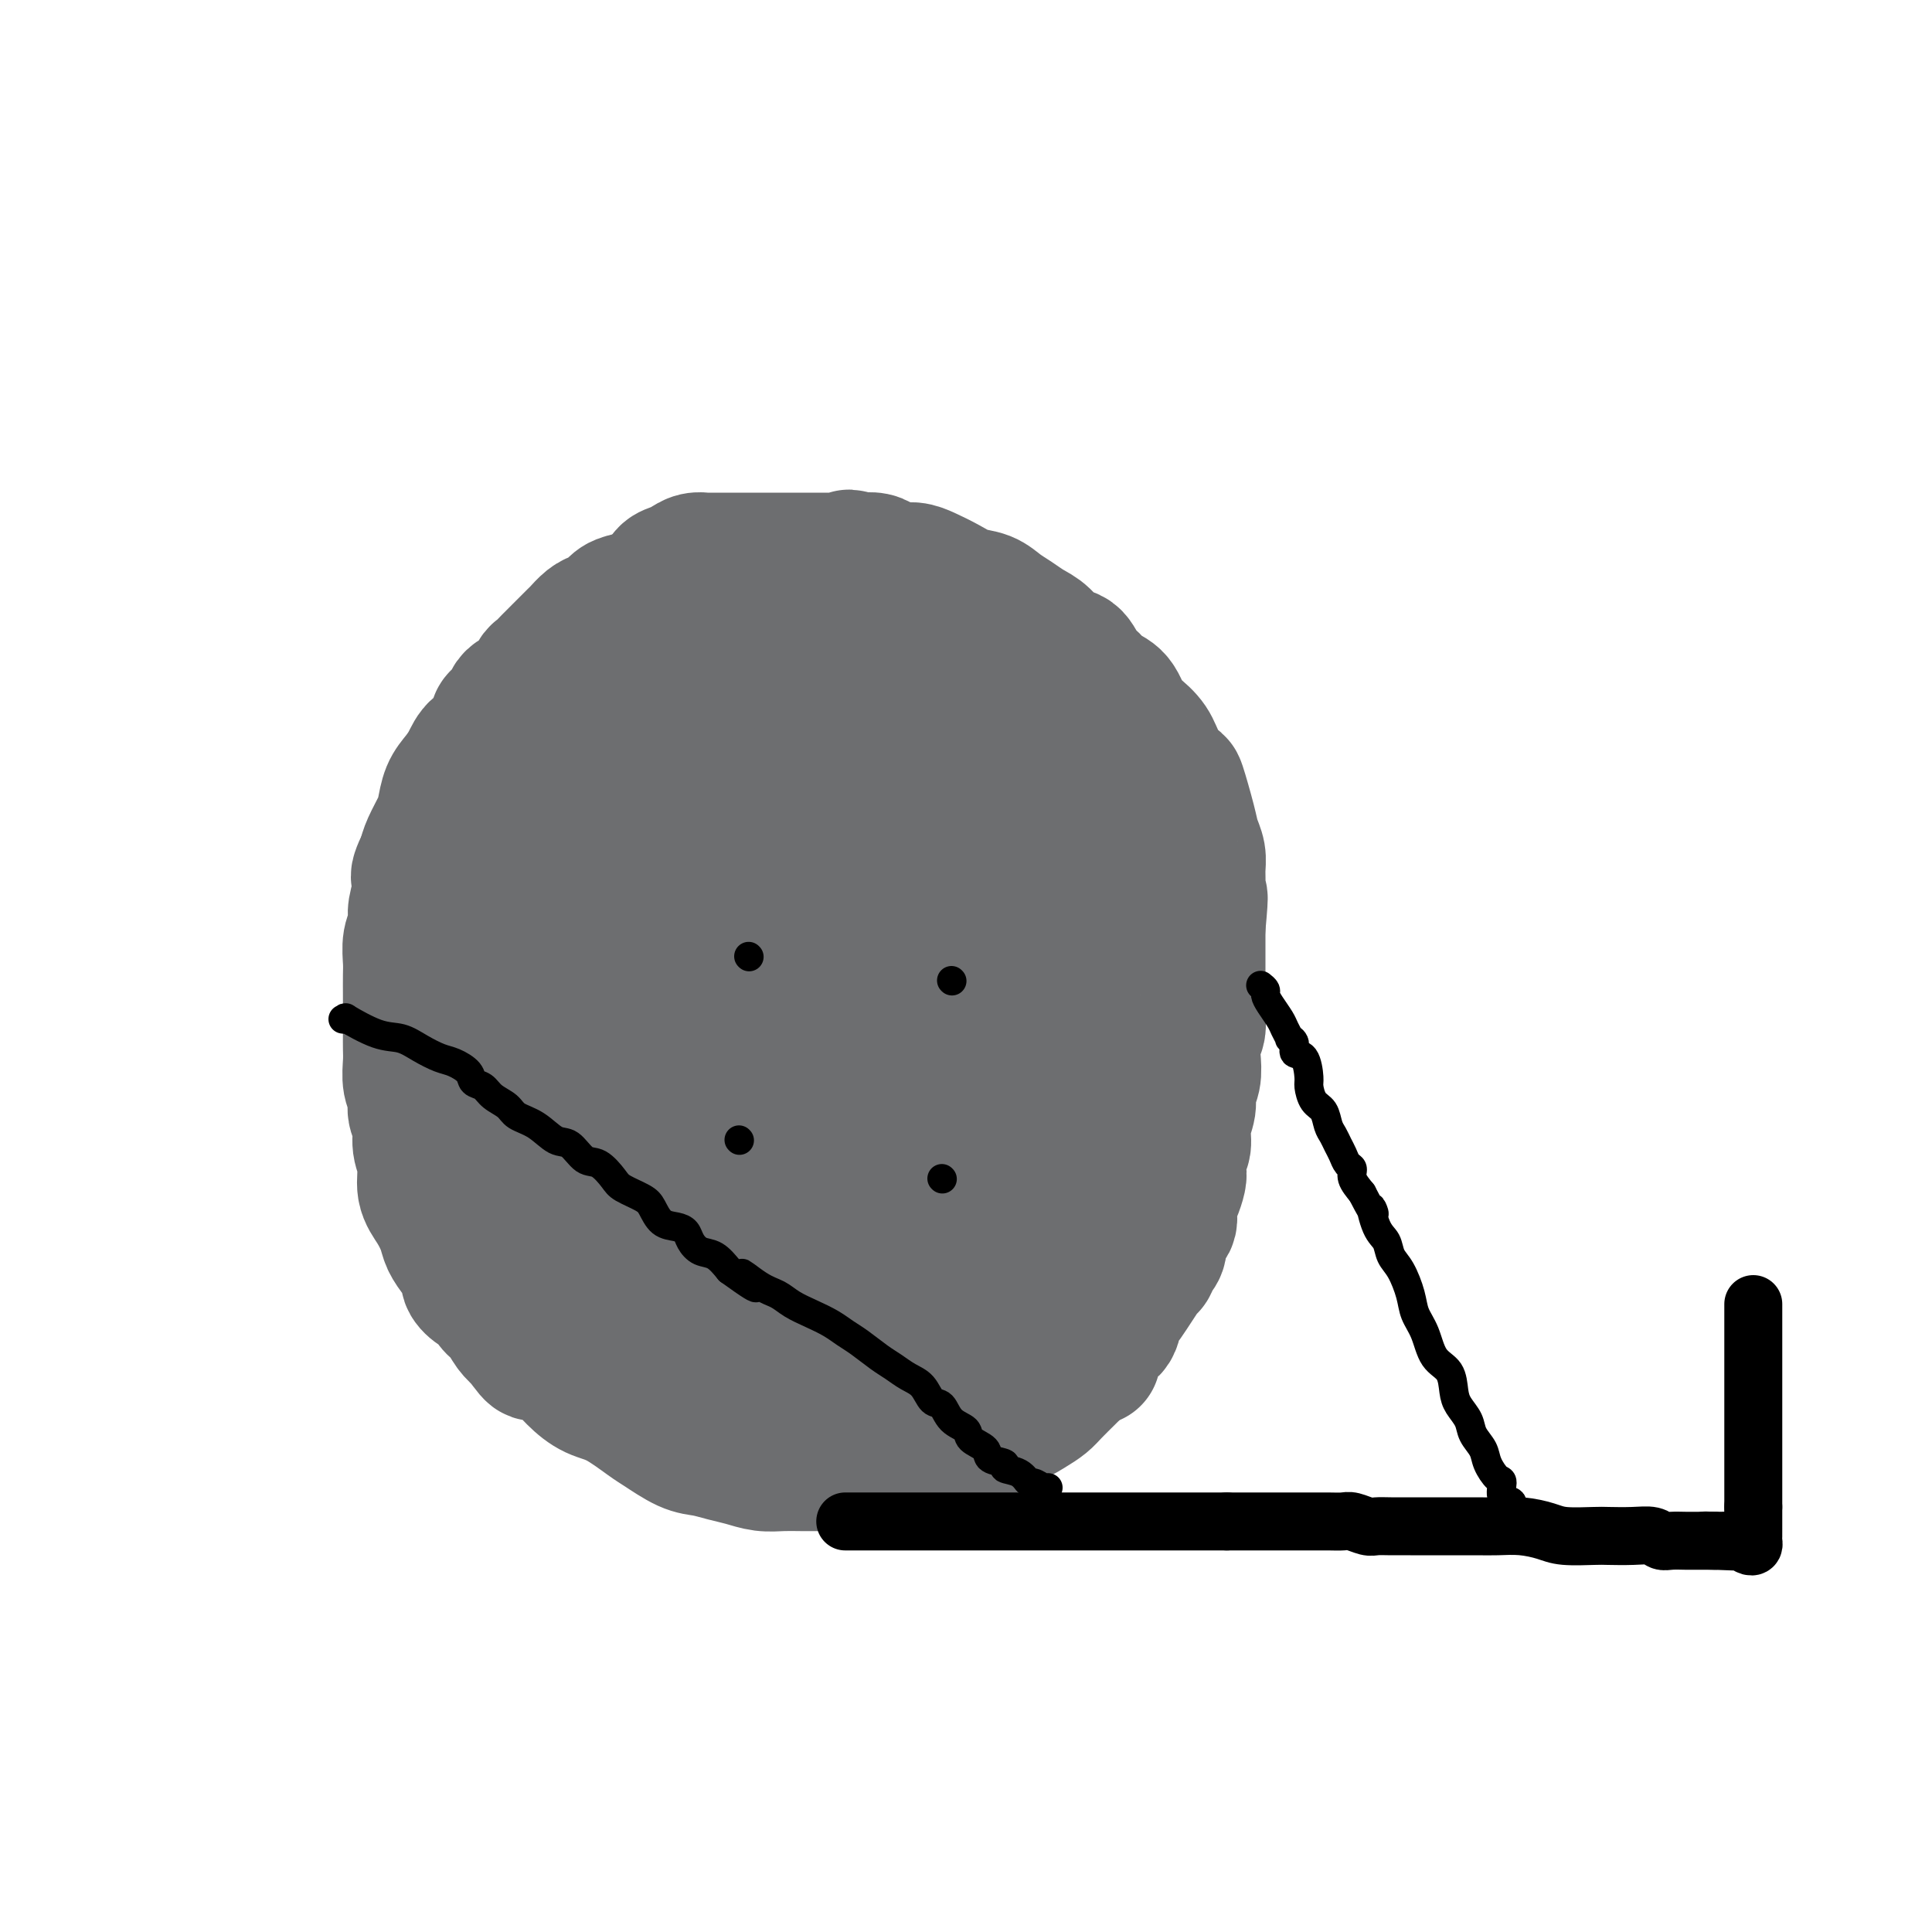 <svg viewBox='0 0 400 400' version='1.1' xmlns='http://www.w3.org/2000/svg' xmlns:xlink='http://www.w3.org/1999/xlink'><g fill='none' stroke='#6D6E70' stroke-width='28' stroke-linecap='round' stroke-linejoin='round'><path d='M136,123c-0.379,0.026 -0.759,0.052 -1,0c-0.241,-0.052 -0.344,-0.182 -1,0c-0.656,0.182 -1.866,0.678 -3,1c-1.134,0.322 -2.192,0.472 -3,1c-0.808,0.528 -1.366,1.435 -2,2c-0.634,0.565 -1.343,0.789 -2,1c-0.657,0.211 -1.261,0.410 -2,1c-0.739,0.590 -1.611,1.571 -2,2c-0.389,0.429 -0.293,0.304 -1,1c-0.707,0.696 -2.216,2.212 -3,3c-0.784,0.788 -0.842,0.848 -1,1c-0.158,0.152 -0.417,0.395 -1,1c-0.583,0.605 -1.489,1.571 -2,2c-0.511,0.429 -0.628,0.322 -1,1c-0.372,0.678 -1.001,2.143 -2,3c-0.999,0.857 -2.368,1.107 -3,2c-0.632,0.893 -0.525,2.430 -1,3c-0.475,0.570 -1.530,0.172 -2,1c-0.470,0.828 -0.353,2.881 -1,4c-0.647,1.119 -2.057,1.304 -3,2c-0.943,0.696 -1.417,1.904 -2,3c-0.583,1.096 -1.273,2.082 -2,3c-0.727,0.918 -1.490,1.768 -2,3c-0.510,1.232 -0.765,2.846 -1,4c-0.235,1.154 -0.448,1.849 -1,3c-0.552,1.151 -1.443,2.757 -2,4c-0.557,1.243 -0.778,2.121 -1,3'/><path d='M88,178c-2.741,5.596 -0.595,3.087 0,3c0.595,-0.087 -0.362,2.249 -1,4c-0.638,1.751 -0.955,2.918 -1,4c-0.045,1.082 0.184,2.077 0,3c-0.184,0.923 -0.781,1.772 -1,3c-0.219,1.228 -0.059,2.835 0,4c0.059,1.165 0.016,1.887 0,3c-0.016,1.113 -0.004,2.618 0,4c0.004,1.382 -0.000,2.642 0,4c0.000,1.358 0.004,2.814 0,4c-0.004,1.186 -0.016,2.103 0,3c0.016,0.897 0.061,1.775 0,3c-0.061,1.225 -0.228,2.795 0,4c0.228,1.205 0.850,2.043 1,3c0.150,0.957 -0.172,2.034 0,3c0.172,0.966 0.836,1.822 1,3c0.164,1.178 -0.174,2.678 0,4c0.174,1.322 0.858,2.464 1,4c0.142,1.536 -0.258,3.464 0,5c0.258,1.536 1.173,2.680 2,4c0.827,1.320 1.565,2.814 2,4c0.435,1.186 0.567,2.062 1,3c0.433,0.938 1.167,1.938 2,3c0.833,1.062 1.767,2.186 2,3c0.233,0.814 -0.233,1.319 0,2c0.233,0.681 1.165,1.537 2,2c0.835,0.463 1.575,0.533 2,1c0.425,0.467 0.537,1.331 1,2c0.463,0.669 1.279,1.142 2,2c0.721,0.858 1.349,2.102 2,3c0.651,0.898 1.326,1.449 2,2'/><path d='M108,277c3.582,5.180 2.539,2.632 3,2c0.461,-0.632 2.428,0.654 4,2c1.572,1.346 2.750,2.754 4,4c1.250,1.246 2.571,2.330 4,3c1.429,0.670 2.965,0.925 5,2c2.035,1.075 4.567,2.971 6,4c1.433,1.029 1.765,1.193 3,2c1.235,0.807 3.372,2.259 5,3c1.628,0.741 2.746,0.773 4,1c1.254,0.227 2.646,0.649 4,1c1.354,0.351 2.672,0.630 4,1c1.328,0.370 2.665,0.831 4,1c1.335,0.169 2.666,0.045 4,0c1.334,-0.045 2.670,-0.011 4,0c1.330,0.011 2.655,-0.000 4,0c1.345,0.000 2.710,0.012 4,0c1.290,-0.012 2.506,-0.050 4,0c1.494,0.050 3.265,0.186 5,0c1.735,-0.186 3.433,-0.693 5,-1c1.567,-0.307 3.004,-0.413 4,-1c0.996,-0.587 1.552,-1.654 3,-2c1.448,-0.346 3.790,0.028 5,0c1.210,-0.028 1.289,-0.458 2,-1c0.711,-0.542 2.053,-1.195 3,-2c0.947,-0.805 1.498,-1.762 2,-2c0.502,-0.238 0.953,0.242 2,0c1.047,-0.242 2.689,-1.206 4,-2c1.311,-0.794 2.289,-1.419 3,-2c0.711,-0.581 1.153,-1.118 2,-2c0.847,-0.882 2.099,-2.109 3,-3c0.901,-0.891 1.450,-1.445 2,-2'/><path d='M223,283c4.222,-2.707 3.279,-1.473 3,-2c-0.279,-0.527 0.108,-2.815 1,-4c0.892,-1.185 2.291,-1.269 3,-2c0.709,-0.731 0.728,-2.111 1,-3c0.272,-0.889 0.795,-1.287 2,-3c1.205,-1.713 3.091,-4.742 4,-6c0.909,-1.258 0.840,-0.745 1,-1c0.160,-0.255 0.550,-1.279 1,-2c0.450,-0.721 0.961,-1.140 1,-2c0.039,-0.860 -0.392,-2.160 0,-3c0.392,-0.840 1.608,-1.221 2,-2c0.392,-0.779 -0.040,-1.956 0,-3c0.040,-1.044 0.551,-1.955 1,-3c0.449,-1.045 0.837,-2.225 1,-3c0.163,-0.775 0.100,-1.145 0,-2c-0.100,-0.855 -0.238,-2.196 0,-3c0.238,-0.804 0.852,-1.071 1,-2c0.148,-0.929 -0.170,-2.519 0,-4c0.170,-1.481 0.829,-2.852 1,-4c0.171,-1.148 -0.147,-2.073 0,-3c0.147,-0.927 0.757,-1.855 1,-3c0.243,-1.145 0.118,-2.507 0,-4c-0.118,-1.493 -0.228,-3.116 0,-4c0.228,-0.884 0.793,-1.031 1,-2c0.207,-0.969 0.055,-2.762 0,-4c-0.055,-1.238 -0.015,-1.920 0,-3c0.015,-1.080 0.004,-2.558 0,-4c-0.004,-1.442 -0.001,-2.850 0,-4c0.001,-1.150 0.000,-2.043 0,-3c-0.000,-0.957 -0.000,-1.979 0,-3'/><path d='M248,192c0.927,-10.155 0.245,-5.042 0,-4c-0.245,1.042 -0.053,-1.988 0,-4c0.053,-2.012 -0.031,-3.006 0,-4c0.031,-0.994 0.179,-1.986 0,-3c-0.179,-1.014 -0.685,-2.049 -1,-3c-0.315,-0.951 -0.439,-1.819 -1,-4c-0.561,-2.181 -1.557,-5.677 -2,-7c-0.443,-1.323 -0.331,-0.474 -1,-1c-0.669,-0.526 -2.117,-2.428 -3,-4c-0.883,-1.572 -1.199,-2.816 -2,-4c-0.801,-1.184 -2.087,-2.310 -3,-3c-0.913,-0.690 -1.452,-0.946 -2,-2c-0.548,-1.054 -1.105,-2.906 -2,-4c-0.895,-1.094 -2.130,-1.429 -3,-2c-0.870,-0.571 -1.377,-1.378 -2,-2c-0.623,-0.622 -1.363,-1.059 -2,-2c-0.637,-0.941 -1.171,-2.388 -2,-3c-0.829,-0.612 -1.955,-0.390 -3,-1c-1.045,-0.610 -2.011,-2.051 -3,-3c-0.989,-0.949 -2.000,-1.405 -3,-2c-1.000,-0.595 -1.989,-1.328 -3,-2c-1.011,-0.672 -2.045,-1.283 -3,-2c-0.955,-0.717 -1.830,-1.541 -3,-2c-1.170,-0.459 -2.634,-0.553 -4,-1c-1.366,-0.447 -2.635,-1.247 -4,-2c-1.365,-0.753 -2.826,-1.459 -4,-2c-1.174,-0.541 -2.060,-0.916 -3,-1c-0.940,-0.084 -1.932,0.122 -3,0c-1.068,-0.122 -2.211,-0.571 -3,-1c-0.789,-0.429 -1.226,-0.837 -2,-1c-0.774,-0.163 -1.887,-0.082 -3,0'/><path d='M178,116c-4.087,-1.238 -1.304,-0.332 -1,0c0.304,0.332 -1.870,0.089 -3,0c-1.130,-0.089 -1.217,-0.024 -2,0c-0.783,0.024 -2.262,0.006 -3,0c-0.738,-0.006 -0.733,-0.002 -2,0c-1.267,0.002 -3.805,0.000 -5,0c-1.195,-0.000 -1.048,-0.000 -1,0c0.048,0.000 -0.003,0.000 -1,0c-0.997,-0.000 -2.939,-0.000 -4,0c-1.061,0.000 -1.239,0.000 -2,0c-0.761,-0.000 -2.105,-0.001 -3,0c-0.895,0.001 -1.342,0.003 -2,0c-0.658,-0.003 -1.527,-0.012 -2,0c-0.473,0.012 -0.550,0.044 -1,0c-0.450,-0.044 -1.271,-0.163 -2,0c-0.729,0.163 -1.364,0.609 -2,1c-0.636,0.391 -1.273,0.728 -2,1c-0.727,0.272 -1.542,0.478 -2,1c-0.458,0.522 -0.557,1.360 -1,2c-0.443,0.640 -1.231,1.081 -2,2c-0.769,0.919 -1.521,2.314 -2,3c-0.479,0.686 -0.687,0.662 -1,1c-0.313,0.338 -0.732,1.039 -1,2c-0.268,0.961 -0.386,2.182 -1,3c-0.614,0.818 -1.723,1.232 -2,2c-0.277,0.768 0.276,1.888 0,3c-0.276,1.112 -1.383,2.215 -2,3c-0.617,0.785 -0.743,1.252 -1,2c-0.257,0.748 -0.646,1.778 -1,3c-0.354,1.222 -0.673,2.635 -1,4c-0.327,1.365 -0.664,2.683 -1,4'/><path d='M122,153c-1.156,3.888 -1.046,4.106 -1,5c0.046,0.894 0.028,2.462 0,4c-0.028,1.538 -0.067,3.047 0,5c0.067,1.953 0.238,4.351 0,6c-0.238,1.649 -0.886,2.548 0,5c0.886,2.452 3.306,6.457 4,8c0.694,1.543 -0.337,0.624 1,1c1.337,0.376 5.040,2.049 8,3c2.960,0.951 5.175,1.182 8,1c2.825,-0.182 6.261,-0.776 9,-2c2.739,-1.224 4.782,-3.077 7,-5c2.218,-1.923 4.611,-3.915 6,-6c1.389,-2.085 1.772,-4.262 2,-7c0.228,-2.738 0.300,-6.037 0,-9c-0.300,-2.963 -0.971,-5.591 -2,-8c-1.029,-2.409 -2.415,-4.598 -4,-7c-1.585,-2.402 -3.367,-5.017 -5,-7c-1.633,-1.983 -3.116,-3.333 -5,-4c-1.884,-0.667 -4.169,-0.650 -6,-1c-1.831,-0.350 -3.207,-1.069 -5,-1c-1.793,0.069 -4.001,0.924 -6,2c-1.999,1.076 -3.787,2.374 -6,4c-2.213,1.626 -4.850,3.582 -7,6c-2.150,2.418 -3.813,5.300 -5,8c-1.187,2.700 -1.898,5.218 -2,8c-0.102,2.782 0.406,5.828 1,8c0.594,2.172 1.272,3.469 3,5c1.728,1.531 4.504,3.297 7,5c2.496,1.703 4.713,3.344 7,4c2.287,0.656 4.643,0.328 7,0'/><path d='M138,184c3.606,0.949 5.622,1.323 8,1c2.378,-0.323 5.118,-1.342 7,-3c1.882,-1.658 2.904,-3.954 4,-6c1.096,-2.046 2.265,-3.840 3,-6c0.735,-2.160 1.036,-4.685 0,-8c-1.036,-3.315 -3.410,-7.421 -4,-9c-0.590,-1.579 0.605,-0.633 0,-1c-0.605,-0.367 -3.010,-2.049 -5,-3c-1.990,-0.951 -3.566,-1.173 -6,0c-2.434,1.173 -5.727,3.740 -8,6c-2.273,2.260 -3.526,4.214 -5,7c-1.474,2.786 -3.167,6.406 -4,9c-0.833,2.594 -0.804,4.164 0,6c0.804,1.836 2.384,3.939 4,6c1.616,2.061 3.266,4.080 5,5c1.734,0.920 3.550,0.742 6,1c2.450,0.258 5.533,0.953 8,1c2.467,0.047 4.317,-0.554 6,-2c1.683,-1.446 3.200,-3.736 4,-6c0.800,-2.264 0.885,-4.501 1,-7c0.115,-2.499 0.261,-5.259 0,-8c-0.261,-2.741 -0.929,-5.462 -2,-7c-1.071,-1.538 -2.544,-1.893 -5,-2c-2.456,-0.107 -5.895,0.035 -9,1c-3.105,0.965 -5.876,2.755 -9,5c-3.124,2.245 -6.599,4.947 -9,7c-2.401,2.053 -3.726,3.458 -5,6c-1.274,2.542 -2.497,6.223 -3,10c-0.503,3.777 -0.287,7.651 0,11c0.287,3.349 0.643,6.175 1,9'/><path d='M121,207c0.196,6.241 1.687,6.844 3,8c1.313,1.156 2.449,2.866 4,4c1.551,1.134 3.519,1.692 5,2c1.481,0.308 2.476,0.365 4,0c1.524,-0.365 3.578,-1.152 5,-2c1.422,-0.848 2.212,-1.757 3,-5c0.788,-3.243 1.573,-8.819 2,-12c0.427,-3.181 0.495,-3.966 0,-6c-0.495,-2.034 -1.552,-5.317 -3,-8c-1.448,-2.683 -3.286,-4.766 -5,-6c-1.714,-1.234 -3.303,-1.618 -5,-2c-1.697,-0.382 -3.503,-0.762 -6,0c-2.497,0.762 -5.684,2.665 -8,5c-2.316,2.335 -3.762,5.102 -5,8c-1.238,2.898 -2.267,5.927 -3,9c-0.733,3.073 -1.171,6.191 -1,9c0.171,2.809 0.950,5.310 2,8c1.050,2.690 2.369,5.569 4,8c1.631,2.431 3.573,4.413 5,6c1.427,1.587 2.340,2.777 4,4c1.660,1.223 4.066,2.478 6,3c1.934,0.522 3.394,0.310 5,0c1.606,-0.310 3.358,-0.718 5,-2c1.642,-1.282 3.175,-3.438 4,-6c0.825,-2.562 0.943,-5.530 1,-9c0.057,-3.470 0.052,-7.441 0,-11c-0.052,-3.559 -0.152,-6.705 -1,-10c-0.848,-3.295 -2.444,-6.739 -4,-9c-1.556,-2.261 -3.073,-3.340 -4,-4c-0.927,-0.660 -1.265,-0.903 -2,-1c-0.735,-0.097 -1.868,-0.049 -3,0'/><path d='M133,188c-2.269,-0.805 -3.443,-0.317 -5,1c-1.557,1.317 -3.498,3.463 -5,6c-1.502,2.537 -2.565,5.464 -4,9c-1.435,3.536 -3.241,7.680 -4,11c-0.759,3.320 -0.472,5.814 0,10c0.472,4.186 1.127,10.063 2,13c0.873,2.937 1.962,2.933 3,4c1.038,1.067 2.025,3.204 4,5c1.975,1.796 4.937,3.252 7,4c2.063,0.748 3.225,0.789 5,1c1.775,0.211 4.163,0.591 6,0c1.837,-0.591 3.125,-2.154 4,-4c0.875,-1.846 1.338,-3.976 2,-7c0.662,-3.024 1.524,-6.941 2,-11c0.476,-4.059 0.568,-8.261 0,-13c-0.568,-4.739 -1.794,-10.016 -4,-14c-2.206,-3.984 -5.391,-6.674 -8,-9c-2.609,-2.326 -4.640,-4.286 -7,-6c-2.360,-1.714 -5.047,-3.180 -7,-4c-1.953,-0.820 -3.171,-0.993 -5,-1c-1.829,-0.007 -4.270,0.152 -6,1c-1.730,0.848 -2.750,2.384 -4,5c-1.250,2.616 -2.729,6.312 -4,10c-1.271,3.688 -2.332,7.368 -3,11c-0.668,3.632 -0.942,7.214 -1,11c-0.058,3.786 0.098,7.775 1,11c0.902,3.225 2.548,5.687 4,8c1.452,2.313 2.709,4.476 4,6c1.291,1.524 2.617,2.410 4,3c1.383,0.590 2.824,0.883 4,1c1.176,0.117 2.088,0.059 3,0'/><path d='M121,250c2.196,0.510 2.184,-0.215 3,-2c0.816,-1.785 2.458,-4.630 4,-7c1.542,-2.370 2.983,-4.264 4,-8c1.017,-3.736 1.609,-9.316 2,-14c0.391,-4.684 0.580,-8.474 0,-14c-0.580,-5.526 -1.928,-12.787 -3,-17c-1.072,-4.213 -1.868,-5.378 -3,-7c-1.132,-1.622 -2.601,-3.702 -4,-5c-1.399,-1.298 -2.730,-1.815 -4,-2c-1.270,-0.185 -2.481,-0.040 -4,0c-1.519,0.040 -3.345,-0.025 -5,1c-1.655,1.025 -3.137,3.141 -5,6c-1.863,2.859 -4.105,6.459 -6,10c-1.895,3.541 -3.441,7.021 -4,11c-0.559,3.979 -0.130,8.458 0,13c0.130,4.542 -0.039,9.149 1,13c1.039,3.851 3.285,6.947 5,10c1.715,3.053 2.897,6.065 5,9c2.103,2.935 5.127,5.794 8,8c2.873,2.206 5.595,3.761 8,5c2.405,1.239 4.491,2.163 7,3c2.509,0.837 5.439,1.586 8,2c2.561,0.414 4.751,0.493 7,0c2.249,-0.493 4.555,-1.560 7,-3c2.445,-1.440 5.028,-3.255 7,-6c1.972,-2.745 3.332,-6.421 4,-10c0.668,-3.579 0.643,-7.061 1,-11c0.357,-3.939 1.096,-8.334 1,-11c-0.096,-2.666 -1.026,-3.602 -2,-5c-0.974,-1.398 -1.993,-3.256 -3,-4c-1.007,-0.744 -2.004,-0.372 -3,0'/><path d='M157,215c-2.085,-1.533 -3.296,-0.864 -5,0c-1.704,0.864 -3.901,1.924 -7,5c-3.099,3.076 -7.101,8.168 -10,13c-2.899,4.832 -4.696,9.403 -6,13c-1.304,3.597 -2.113,6.220 -1,11c1.113,4.780 4.150,11.717 6,15c1.850,3.283 2.512,2.914 5,4c2.488,1.086 6.802,3.629 10,5c3.198,1.371 5.280,1.572 7,2c1.720,0.428 3.077,1.084 4,1c0.923,-0.084 1.411,-0.908 2,-2c0.589,-1.092 1.280,-2.452 2,-4c0.720,-1.548 1.468,-3.283 2,-6c0.532,-2.717 0.848,-6.414 1,-10c0.152,-3.586 0.138,-7.059 0,-10c-0.138,-2.941 -0.402,-5.350 -1,-7c-0.598,-1.650 -1.530,-2.541 -2,-3c-0.470,-0.459 -0.476,-0.487 -1,0c-0.524,0.487 -1.565,1.489 -3,3c-1.435,1.511 -3.265,3.530 -5,6c-1.735,2.470 -3.376,5.390 -4,8c-0.624,2.610 -0.231,4.909 0,7c0.231,2.091 0.300,3.975 1,6c0.700,2.025 2.032,4.189 4,5c1.968,0.811 4.573,0.267 7,0c2.427,-0.267 4.675,-0.256 7,0c2.325,0.256 4.725,0.756 7,0c2.275,-0.756 4.424,-2.770 6,-5c1.576,-2.230 2.578,-4.677 4,-7c1.422,-2.323 3.263,-4.521 4,-7c0.737,-2.479 0.368,-5.240 0,-8'/><path d='M191,250c0.097,-2.207 0.340,-3.724 0,-5c-0.340,-1.276 -1.264,-2.312 -2,-3c-0.736,-0.688 -1.284,-1.026 -2,-1c-0.716,0.026 -1.602,0.418 -3,2c-1.398,1.582 -3.310,4.353 -5,7c-1.690,2.647 -3.160,5.168 -4,9c-0.840,3.832 -1.051,8.973 -1,12c0.051,3.027 0.363,3.938 1,5c0.637,1.062 1.600,2.275 3,3c1.400,0.725 3.236,0.962 5,1c1.764,0.038 3.457,-0.122 5,-1c1.543,-0.878 2.938,-2.473 4,-4c1.062,-1.527 1.791,-2.985 3,-5c1.209,-2.015 2.899,-4.585 4,-7c1.101,-2.415 1.612,-4.674 2,-7c0.388,-2.326 0.653,-4.719 1,-7c0.347,-2.281 0.777,-4.448 1,-6c0.223,-1.552 0.241,-2.487 0,-3c-0.241,-0.513 -0.740,-0.603 -1,-1c-0.260,-0.397 -0.279,-1.099 -1,0c-0.721,1.099 -2.143,4.001 -4,7c-1.857,2.999 -4.150,6.097 -6,9c-1.850,2.903 -3.257,5.611 -4,8c-0.743,2.389 -0.821,4.457 -1,6c-0.179,1.543 -0.458,2.559 0,4c0.458,1.441 1.655,3.306 3,4c1.345,0.694 2.838,0.216 4,0c1.162,-0.216 1.992,-0.171 3,0c1.008,0.171 2.195,0.469 3,0c0.805,-0.469 1.230,-1.705 2,-3c0.770,-1.295 1.885,-2.647 3,-4'/><path d='M204,270c1.319,-2.197 2.116,-4.191 3,-6c0.884,-1.809 1.854,-3.434 3,-5c1.146,-1.566 2.468,-3.073 3,-5c0.532,-1.927 0.275,-4.275 1,-6c0.725,-1.725 2.433,-2.827 3,-4c0.567,-1.173 -0.007,-2.415 0,-4c0.007,-1.585 0.594,-3.512 1,-5c0.406,-1.488 0.630,-2.537 1,-4c0.370,-1.463 0.887,-3.341 1,-6c0.113,-2.659 -0.177,-6.100 0,-8c0.177,-1.900 0.820,-2.258 1,-4c0.180,-1.742 -0.105,-4.867 0,-7c0.105,-2.133 0.600,-3.272 0,-5c-0.600,-1.728 -2.295,-4.043 -3,-6c-0.705,-1.957 -0.418,-3.554 -1,-5c-0.582,-1.446 -2.031,-2.739 -3,-4c-0.969,-1.261 -1.456,-2.488 -2,-4c-0.544,-1.512 -1.145,-3.309 -2,-5c-0.855,-1.691 -1.963,-3.277 -3,-5c-1.037,-1.723 -2.001,-3.583 -3,-5c-0.999,-1.417 -2.031,-2.389 -3,-4c-0.969,-1.611 -1.874,-3.859 -3,-5c-1.126,-1.141 -2.473,-1.175 -4,-2c-1.527,-0.825 -3.235,-2.442 -5,-3c-1.765,-0.558 -3.588,-0.057 -6,0c-2.412,0.057 -5.414,-0.330 -8,0c-2.586,0.330 -4.756,1.379 -7,3c-2.244,1.621 -4.560,3.816 -6,6c-1.440,2.184 -2.003,4.357 -3,7c-0.997,2.643 -2.428,5.755 -3,9c-0.572,3.245 -0.286,6.622 0,10'/><path d='M156,188c-1.009,5.561 -0.533,6.465 0,9c0.533,2.535 1.123,6.701 2,10c0.877,3.299 2.042,5.732 3,8c0.958,2.268 1.710,4.373 3,6c1.290,1.627 3.117,2.776 5,4c1.883,1.224 3.820,2.523 6,3c2.180,0.477 4.601,0.133 7,0c2.399,-0.133 4.775,-0.053 7,-1c2.225,-0.947 4.299,-2.919 6,-5c1.701,-2.081 3.030,-4.271 4,-7c0.970,-2.729 1.582,-5.995 2,-9c0.418,-3.005 0.643,-5.747 0,-9c-0.643,-3.253 -2.153,-7.015 -4,-10c-1.847,-2.985 -4.030,-5.191 -6,-7c-1.970,-1.809 -3.725,-3.221 -5,-4c-1.275,-0.779 -2.069,-0.925 -3,-1c-0.931,-0.075 -1.998,-0.080 -3,1c-1.002,1.080 -1.940,3.244 -3,6c-1.060,2.756 -2.242,6.105 -3,10c-0.758,3.895 -1.090,8.337 -1,12c0.090,3.663 0.604,6.545 2,9c1.396,2.455 3.675,4.481 6,6c2.325,1.519 4.695,2.530 7,3c2.305,0.470 4.545,0.397 7,0c2.455,-0.397 5.125,-1.118 7,-3c1.875,-1.882 2.956,-4.923 4,-8c1.044,-3.077 2.050,-6.189 2,-10c-0.050,-3.811 -1.158,-8.320 -3,-12c-1.842,-3.680 -4.419,-6.529 -7,-9c-2.581,-2.471 -5.166,-4.563 -8,-6c-2.834,-1.437 -5.917,-2.218 -9,-3'/><path d='M181,171c-4.166,-1.243 -6.082,0.150 -8,2c-1.918,1.850 -3.840,4.156 -5,7c-1.160,2.844 -1.558,6.227 -1,9c0.558,2.773 2.072,4.935 4,7c1.928,2.065 4.269,4.032 7,5c2.731,0.968 5.852,0.936 10,1c4.148,0.064 9.325,0.222 12,0c2.675,-0.222 2.849,-0.825 4,-2c1.151,-1.175 3.279,-2.924 4,-5c0.721,-2.076 0.035,-4.480 0,-7c-0.035,-2.520 0.580,-5.158 0,-8c-0.580,-2.842 -2.356,-5.890 -4,-8c-1.644,-2.110 -3.156,-3.281 -5,-5c-1.844,-1.719 -4.021,-3.985 -6,-5c-1.979,-1.015 -3.759,-0.780 -5,-1c-1.241,-0.220 -1.942,-0.897 -3,-1c-1.058,-0.103 -2.474,0.366 -3,1c-0.526,0.634 -0.164,1.432 0,3c0.164,1.568 0.129,3.906 1,6c0.871,2.094 2.647,3.944 5,6c2.353,2.056 5.281,4.316 8,6c2.719,1.684 5.229,2.790 8,4c2.771,1.210 5.804,2.523 8,3c2.196,0.477 3.555,0.118 5,0c1.445,-0.118 2.975,0.006 4,0c1.025,-0.006 1.544,-0.140 2,-1c0.456,-0.860 0.849,-2.446 1,-4c0.151,-1.554 0.061,-3.076 0,-5c-0.061,-1.924 -0.093,-4.249 0,-6c0.093,-1.751 0.312,-2.929 0,-4c-0.312,-1.071 -1.156,-2.036 -2,-3'/><path d='M222,166c-0.830,-3.545 -1.904,-3.407 -3,-4c-1.096,-0.593 -2.213,-1.919 -4,-3c-1.787,-1.081 -4.243,-1.919 -6,-3c-1.757,-1.081 -2.814,-2.406 -4,-3c-1.186,-0.594 -2.501,-0.456 -4,-1c-1.499,-0.544 -3.181,-1.770 -5,-3c-1.819,-1.230 -3.773,-2.465 -5,-3c-1.227,-0.535 -1.725,-0.372 -3,-1c-1.275,-0.628 -3.327,-2.049 -5,-3c-1.673,-0.951 -2.966,-1.432 -4,-2c-1.034,-0.568 -1.810,-1.224 -3,-2c-1.190,-0.776 -2.794,-1.672 -4,-2c-1.206,-0.328 -2.014,-0.089 -3,0c-0.986,0.089 -2.150,0.027 -3,0c-0.850,-0.027 -1.387,-0.020 -2,0c-0.613,0.020 -1.302,0.054 -2,0c-0.698,-0.054 -1.406,-0.197 -2,0c-0.594,0.197 -1.076,0.732 -1,1c0.076,0.268 0.709,0.267 1,0c0.291,-0.267 0.238,-0.801 1,-1c0.762,-0.199 2.338,-0.061 3,0c0.662,0.061 0.409,0.047 1,0c0.591,-0.047 2.024,-0.126 3,0c0.976,0.126 1.493,0.457 3,1c1.507,0.543 4.002,1.298 6,2c1.998,0.702 3.499,1.351 5,2'/><path d='M182,141c3.331,1.117 4.658,1.410 6,2c1.342,0.590 2.700,1.478 4,2c1.300,0.522 2.542,0.679 3,1c0.458,0.321 0.131,0.806 0,1c-0.131,0.194 -0.065,0.097 0,0'/></g>
<g fill='none' stroke='#000000' stroke-width='12' stroke-linecap='round' stroke-linejoin='round'><path d='M175,315c0.318,0.000 0.637,0.000 1,0c0.363,0.000 0.771,0.000 1,0c0.229,0.000 0.278,0.000 1,0c0.722,0.000 2.117,0.000 3,0c0.883,0.000 1.255,0.000 2,0c0.745,0.000 1.861,0.000 3,0c1.139,-0.000 2.299,0.000 3,0c0.701,0.000 0.943,0.000 2,0c1.057,0.000 2.930,0.000 4,0c1.070,0.000 1.338,0.000 2,0c0.662,0.000 1.718,0.000 3,0c1.282,0.000 2.792,-0.000 4,0c1.208,0.000 2.116,0.000 3,0c0.884,0.000 1.746,0.000 3,0c1.254,0.000 2.902,0.000 4,0c1.098,0.000 1.648,-0.000 3,0c1.352,0.000 3.506,0.000 5,0c1.494,0.000 2.328,-0.000 3,0c0.672,0.000 1.183,0.000 2,0c0.817,0.000 1.940,-0.000 3,0c1.060,0.000 2.058,0.000 3,0c0.942,0.000 1.827,-0.000 3,0c1.173,0.000 2.635,0.000 4,0c1.365,0.000 2.634,-0.000 4,0c1.366,0.000 2.829,0.000 4,0c1.171,0.000 2.049,0.000 3,0c0.951,0.000 1.976,0.000 3,0'/><path d='M254,315c12.774,0.000 5.210,0.000 3,0c-2.210,-0.000 0.933,-0.000 3,0c2.067,0.000 3.057,0.000 4,0c0.943,-0.000 1.837,-0.001 3,0c1.163,0.001 2.595,0.004 4,0c1.405,-0.004 2.785,-0.015 4,0c1.215,0.015 2.267,0.057 3,0c0.733,-0.057 1.148,-0.211 2,0c0.852,0.211 2.143,0.789 3,1c0.857,0.211 1.281,0.057 2,0c0.719,-0.057 1.731,-0.015 3,0c1.269,0.015 2.793,0.004 4,0c1.207,-0.004 2.096,-0.001 3,0c0.904,0.001 1.822,-0.001 3,0c1.178,0.001 2.615,0.003 4,0c1.385,-0.003 2.717,-0.011 4,0c1.283,0.011 2.519,0.041 4,0c1.481,-0.041 3.209,-0.155 5,0c1.791,0.155 3.644,0.578 5,1c1.356,0.422 2.215,0.844 4,1c1.785,0.156 4.495,0.046 6,0c1.505,-0.046 1.806,-0.026 3,0c1.194,0.026 3.282,0.060 5,0c1.718,-0.060 3.065,-0.212 4,0c0.935,0.212 1.459,0.789 2,1c0.541,0.211 1.101,0.057 2,0c0.899,-0.057 2.139,-0.015 3,0c0.861,0.015 1.344,0.004 2,0c0.656,-0.004 1.484,-0.001 2,0c0.516,0.001 0.719,0.000 1,0c0.281,-0.000 0.641,-0.000 1,0'/><path d='M355,319c15.622,0.615 4.175,0.151 0,0c-4.175,-0.151 -1.080,0.009 1,0c2.080,-0.009 3.146,-0.187 4,0c0.854,0.187 1.497,0.740 2,1c0.503,0.260 0.867,0.226 1,0c0.133,-0.226 0.036,-0.645 0,-1c-0.036,-0.355 -0.010,-0.645 0,-1c0.010,-0.355 0.003,-0.776 0,-1c-0.003,-0.224 -0.001,-0.253 0,-1c0.001,-0.747 0.000,-2.214 0,-3c-0.000,-0.786 -0.000,-0.893 0,-1'/><path d='M363,312c0.000,-1.661 0.000,-1.815 0,-2c-0.000,-0.185 -0.000,-0.401 0,-1c0.000,-0.599 0.000,-1.579 0,-2c0.000,-0.421 0.000,-0.282 0,-1c0.000,-0.718 0.000,-2.292 0,-3c0.000,-0.708 0.000,-0.549 0,-1c0.000,-0.451 0.000,-1.514 0,-2c0.000,-0.486 0.000,-0.397 0,-1c0.000,-0.603 0.000,-1.897 0,-3c0.000,-1.103 0.000,-2.013 0,-3c0.000,-0.987 0.000,-2.050 0,-3c0.000,-0.950 0.000,-1.786 0,-3c0.000,-1.214 0.000,-2.805 0,-4c0.000,-1.195 0.000,-1.994 0,-3c0.000,-1.006 -0.000,-2.221 0,-3c0.000,-0.779 0.000,-1.123 0,-2c0.000,-0.877 -0.000,-2.287 0,-3c0.000,-0.713 0.000,-0.731 0,-1c0.000,-0.269 -0.000,-0.791 0,-1c0.000,-0.209 0.000,-0.104 0,0'/></g>
<g fill='none' stroke='#000000' stroke-width='6' stroke-linecap='round' stroke-linejoin='round'><path d='M71,211c0.571,0.086 1.142,0.172 1,0c-0.142,-0.172 -0.996,-0.603 0,0c0.996,0.603 3.841,2.241 6,3c2.159,0.759 3.633,0.640 5,1c1.367,0.360 2.627,1.200 4,2c1.373,0.800 2.857,1.562 4,2c1.143,0.438 1.943,0.554 3,1c1.057,0.446 2.370,1.221 3,2c0.630,0.779 0.576,1.560 1,2c0.424,0.440 1.327,0.539 2,1c0.673,0.461 1.118,1.283 2,2c0.882,0.717 2.203,1.328 3,2c0.797,0.672 1.070,1.407 2,2c0.930,0.593 2.517,1.046 4,2c1.483,0.954 2.863,2.409 4,3c1.137,0.591 2.032,0.318 3,1c0.968,0.682 2.010,2.318 3,3c0.990,0.682 1.928,0.408 3,1c1.072,0.592 2.278,2.050 3,3c0.722,0.950 0.959,1.392 2,2c1.041,0.608 2.885,1.380 4,2c1.115,0.620 1.503,1.086 2,2c0.497,0.914 1.105,2.277 2,3c0.895,0.723 2.077,0.808 3,1c0.923,0.192 1.587,0.491 2,1c0.413,0.509 0.575,1.229 1,2c0.425,0.771 1.115,1.592 2,2c0.885,0.408 1.967,0.402 3,1c1.033,0.598 2.016,1.799 3,3'/><path d='M151,263c9.371,6.783 4.298,2.240 3,1c-1.298,-1.240 1.178,0.822 3,2c1.822,1.178 2.991,1.471 4,2c1.009,0.529 1.858,1.296 3,2c1.142,0.704 2.578,1.347 4,2c1.422,0.653 2.831,1.315 4,2c1.169,0.685 2.098,1.391 3,2c0.902,0.609 1.779,1.120 3,2c1.221,0.880 2.788,2.128 4,3c1.212,0.872 2.068,1.370 3,2c0.932,0.630 1.939,1.394 3,2c1.061,0.606 2.176,1.054 3,2c0.824,0.946 1.356,2.389 2,3c0.644,0.611 1.399,0.390 2,1c0.601,0.610 1.048,2.051 2,3c0.952,0.949 2.411,1.406 3,2c0.589,0.594 0.309,1.325 1,2c0.691,0.675 2.352,1.293 3,2c0.648,0.707 0.282,1.504 1,2c0.718,0.496 2.520,0.692 3,1c0.480,0.308 -0.362,0.727 0,1c0.362,0.273 1.929,0.399 3,1c1.071,0.601 1.646,1.678 2,2c0.354,0.322 0.487,-0.109 1,0c0.513,0.109 1.407,0.760 2,1c0.593,0.240 0.884,0.069 1,0c0.116,-0.069 0.058,-0.034 0,0'/><path d='M261,204c0.438,0.349 0.877,0.698 1,1c0.123,0.302 -0.068,0.558 0,1c0.068,0.442 0.395,1.071 1,2c0.605,0.929 1.487,2.160 2,3c0.513,0.840 0.658,1.290 1,2c0.342,0.710 0.883,1.679 1,2c0.117,0.321 -0.189,-0.005 0,0c0.189,0.005 0.873,0.342 1,1c0.127,0.658 -0.304,1.636 0,2c0.304,0.364 1.342,0.113 2,1c0.658,0.887 0.936,2.913 1,4c0.064,1.087 -0.085,1.236 0,2c0.085,0.764 0.404,2.144 1,3c0.596,0.856 1.469,1.188 2,2c0.531,0.812 0.719,2.105 1,3c0.281,0.895 0.654,1.391 1,2c0.346,0.609 0.666,1.331 1,2c0.334,0.669 0.684,1.284 1,2c0.316,0.716 0.600,1.532 1,2c0.400,0.468 0.915,0.588 1,1c0.085,0.412 -0.262,1.118 0,2c0.262,0.882 1.131,1.941 2,3'/><path d='M282,247c3.671,7.127 2.348,3.444 2,3c-0.348,-0.444 0.278,2.352 1,4c0.722,1.648 1.541,2.149 2,3c0.459,0.851 0.560,2.053 1,3c0.440,0.947 1.219,1.640 2,3c0.781,1.360 1.565,3.388 2,5c0.435,1.612 0.523,2.809 1,4c0.477,1.191 1.345,2.377 2,4c0.655,1.623 1.097,3.684 2,5c0.903,1.316 2.268,1.889 3,3c0.732,1.111 0.830,2.762 1,4c0.170,1.238 0.412,2.063 1,3c0.588,0.937 1.523,1.985 2,3c0.477,1.015 0.496,1.996 1,3c0.504,1.004 1.492,2.031 2,3c0.508,0.969 0.536,1.880 1,3c0.464,1.120 1.363,2.451 2,3c0.637,0.549 1.012,0.318 1,1c-0.012,0.682 -0.409,2.276 0,3c0.409,0.724 1.625,0.576 2,1c0.375,0.424 -0.092,1.420 0,2c0.092,0.580 0.743,0.744 1,1c0.257,0.256 0.121,0.605 0,1c-0.121,0.395 -0.228,0.838 0,1c0.228,0.162 0.792,0.044 1,0c0.208,-0.044 0.059,-0.012 0,0c-0.059,0.012 -0.030,0.006 0,0'/><path d='M153,236c0.000,0.000 0.100,0.100 0.1,0.1'/><path d='M195,244c0.000,0.000 0.100,0.100 0.1,0.1'/><path d='M197,203c0.000,0.000 0.100,0.100 0.1,0.1'/><path d='M155,198c0.000,0.000 0.100,0.100 0.1,0.1'/></g>
</svg>